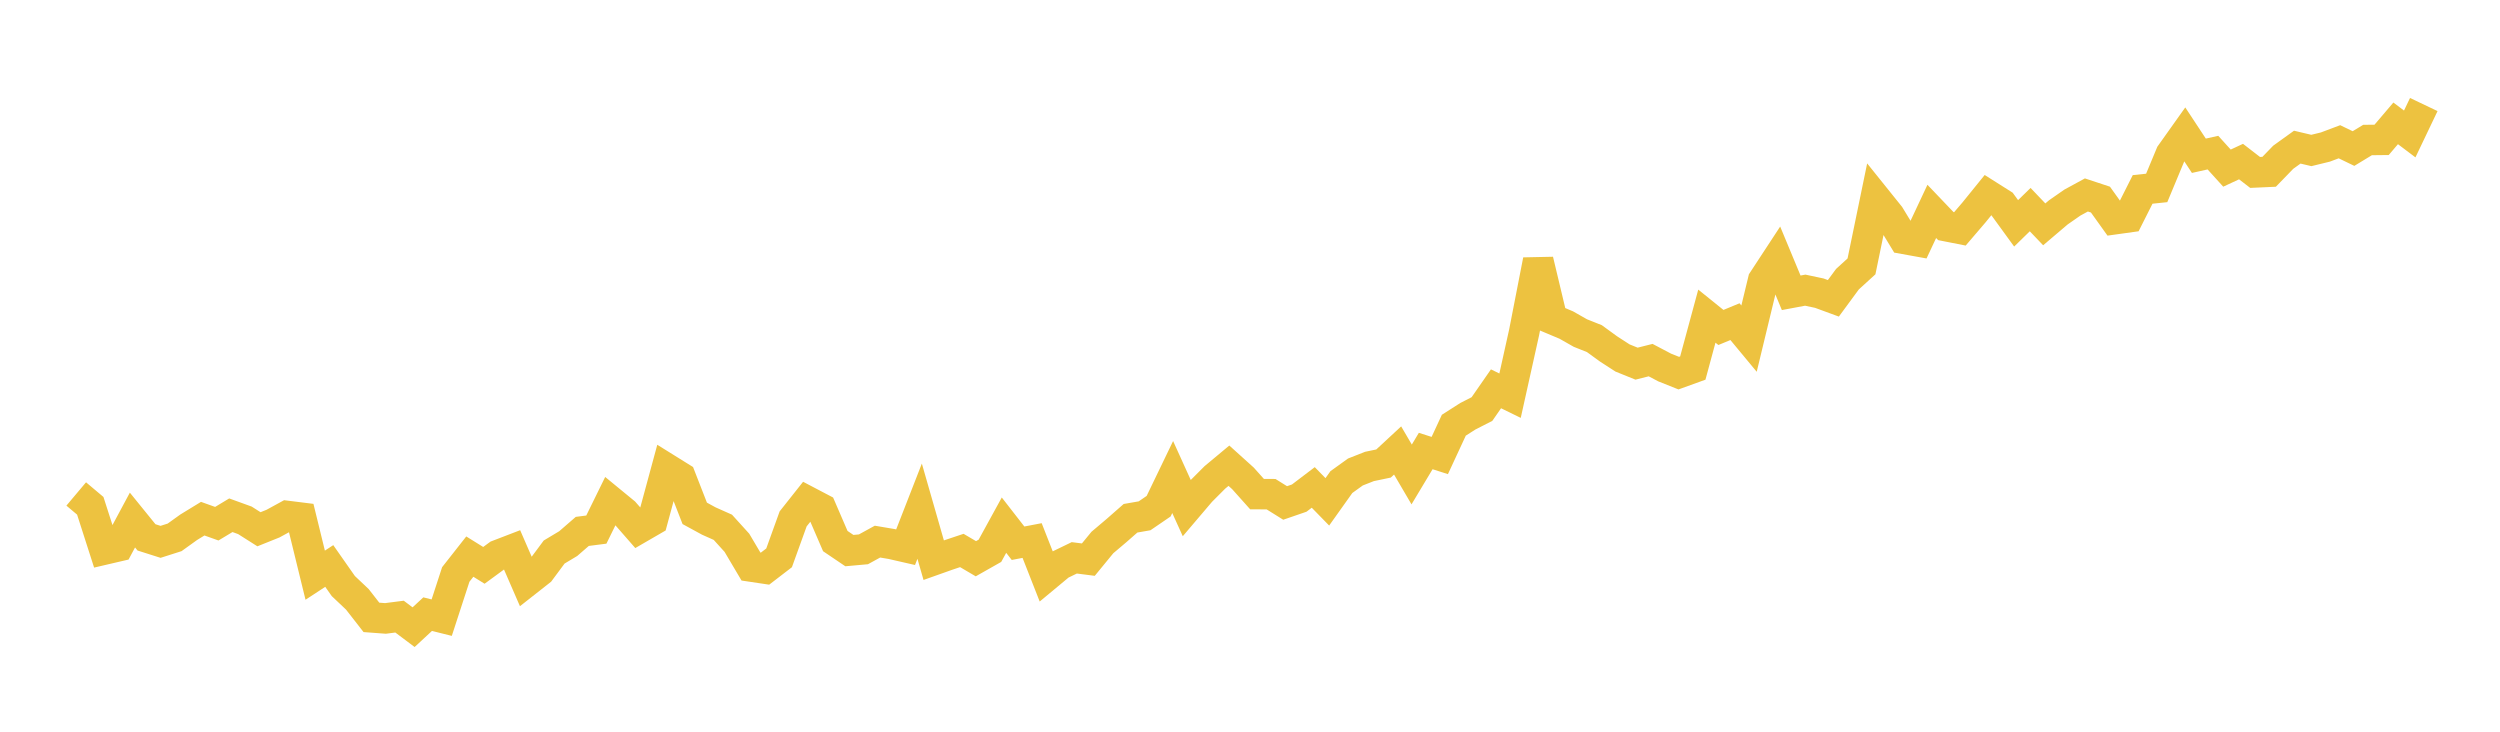 <svg width="164" height="48" xmlns="http://www.w3.org/2000/svg" xmlns:xlink="http://www.w3.org/1999/xlink"><path fill="none" stroke="rgb(237,194,64)" stroke-width="2" d="M5,32.404L5.922,33.18L6.844,36.051L7.766,35.836L8.689,34.115L9.611,35.252L10.533,35.545L11.455,35.251L12.377,34.589L13.299,34.025L14.222,34.355L15.144,33.8L16.066,34.134L16.988,34.719L17.91,34.349L18.832,33.845L19.754,33.96L20.677,37.732L21.599,37.128L22.521,38.445L23.443,39.317L24.365,40.5L25.287,40.569L26.21,40.45L27.132,41.143L28.054,40.288L28.976,40.518L29.898,37.686L30.82,36.513L31.743,37.087L32.665,36.412L33.587,36.058L34.509,38.18L35.431,37.455L36.353,36.213L37.275,35.661L38.198,34.86L39.12,34.741L40.042,32.863L40.964,33.62L41.886,34.675L42.808,34.141L43.731,30.736L44.653,31.31L45.575,33.676L46.497,34.179L47.419,34.59L48.341,35.607L49.263,37.165L50.186,37.303L51.108,36.595L52.03,34.039L52.952,32.875L53.874,33.359L54.796,35.495L55.719,36.119L56.641,36.036L57.563,35.53L58.485,35.686L59.407,35.897L60.329,33.533L61.251,36.747L62.174,36.419L63.096,36.111L64.018,36.653L64.94,36.131L65.862,34.45L66.784,35.636L67.707,35.459L68.629,37.807L69.551,37.041L70.473,36.594L71.395,36.712L72.317,35.588L73.24,34.807L74.162,33.998L75.084,33.837L76.006,33.207L76.928,31.293L77.85,33.327L78.772,32.243L79.695,31.318L80.617,30.55L81.539,31.382L82.461,32.413L83.383,32.419L84.305,32.994L85.228,32.676L86.15,31.976L87.072,32.921L87.994,31.625L88.916,30.962L89.838,30.599L90.76,30.407L91.683,29.551L92.605,31.125L93.527,29.587L94.449,29.882L95.371,27.894L96.293,27.305L97.216,26.834L98.138,25.506L99.06,25.957L99.982,21.804L100.904,17.075L101.826,20.935L102.749,21.323L103.671,21.847L104.593,22.215L105.515,22.886L106.437,23.483L107.359,23.856L108.281,23.623L109.204,24.109L110.126,24.477L111.048,24.144L111.97,20.738L112.892,21.482L113.814,21.101L114.737,22.214L115.659,18.396L116.581,16.989L117.503,19.208L118.425,19.035L119.347,19.231L120.269,19.57L121.192,18.315L122.114,17.474L123.036,13.001L123.958,14.149L124.88,15.667L125.802,15.834L126.725,13.868L127.647,14.833L128.569,15.015L129.491,13.938L130.413,12.8L131.335,13.383L132.257,14.651L133.18,13.751L134.102,14.717L135.024,13.933L135.946,13.291L136.868,12.789L137.79,13.094L138.713,14.383L139.635,14.254L140.557,12.425L141.479,12.329L142.401,10.114L143.323,8.817L144.246,10.218L145.168,10.012L146.09,11.029L147.012,10.599L147.934,11.311L148.856,11.269L149.778,10.317L150.701,9.653L151.623,9.871L152.545,9.646L153.467,9.299L154.389,9.745L155.311,9.185L156.234,9.175L157.156,8.092L158.078,8.788L159,6.857"></path></svg>